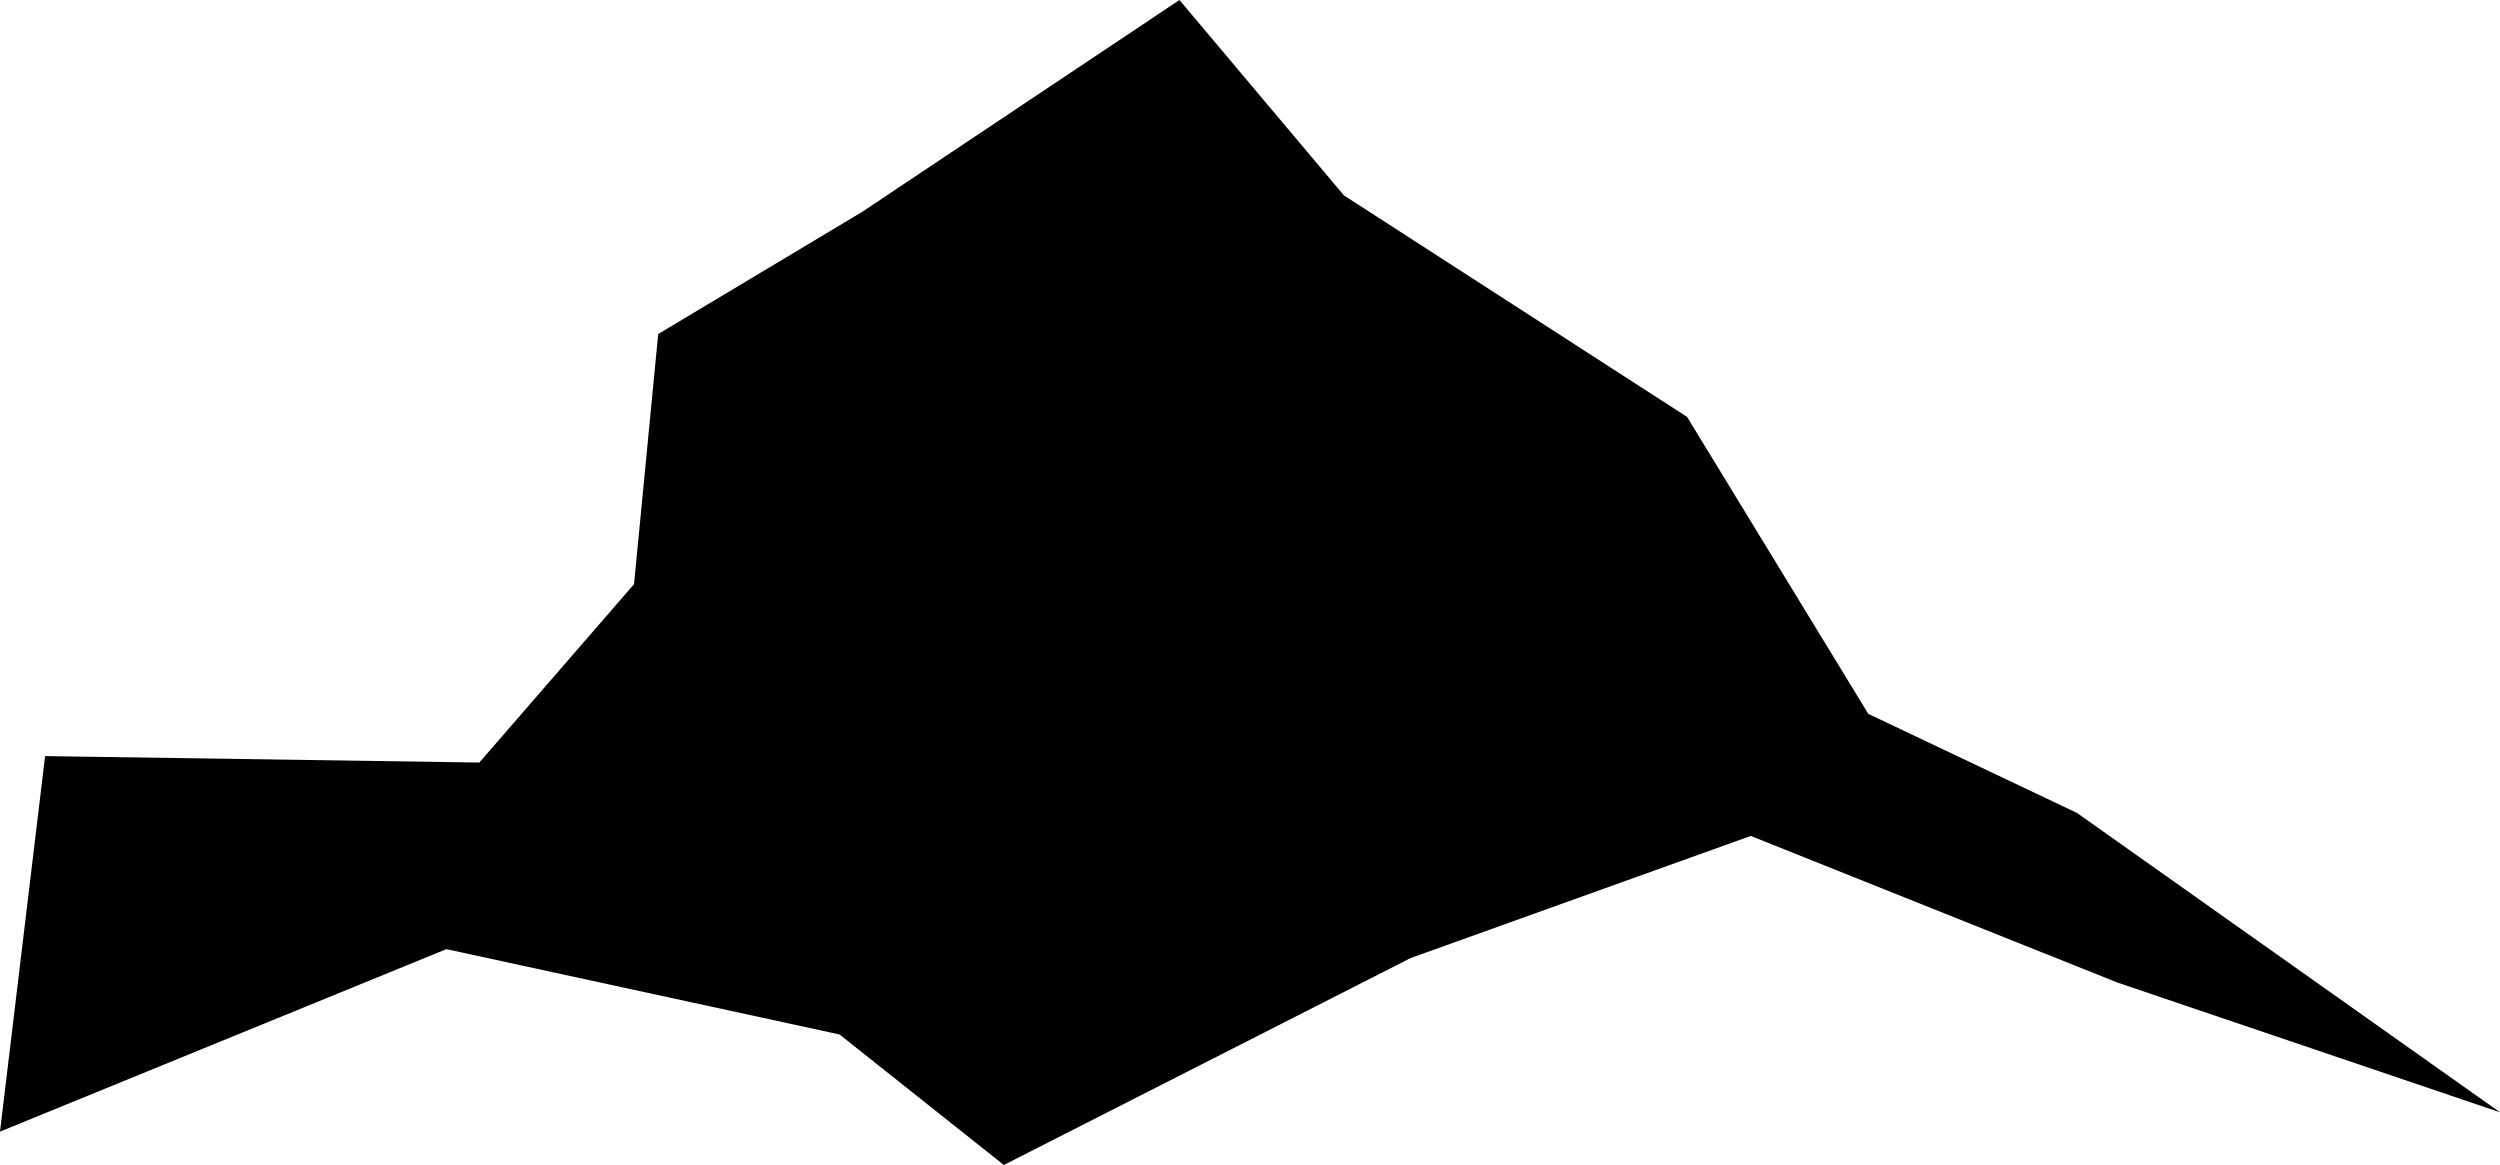 <svg width="1024" height="477.18" class="wof-campus" edtf:cessation="2016" edtf:inception="1971" id="wof-%!s(int64=102525961)" mz:is_ceased="1" mz:is_current="0" mz:is_deprecated="-1" mz:is_superseded="1" mz:is_superseding="1" mz:latitude="38.743872" mz:longitude="-90.367632" mz:max_latitude="38.749531" mz:max_longitude="-90.354164" mz:min_latitude="38.738499" mz:min_longitude="-90.377838" mz:uri="https://data.whosonfirst.org/102/525/961/102525961.geojson" viewBox="0 0 1024.00 477.18" wof:belongsto="" wof:country="US" wof:id="102525961" wof:lastmodified="1721850244" wof:name="Lambert-St. Louis International Airport" wof:parent_id="1729434409" wof:path="102/525/961/102525961.geojson" wof:placetype="campus" wof:repo="sfomuseum-data-whosonfirst" wof:superseded_by="1746879059" wof:supersedes="1746879061" xmlns="http://www.w3.org/2000/svg" xmlns:edtf="x-urn:namespaces#edtf" xmlns:mz="x-urn:namespaces#mz" xmlns:wof="x-urn:namespaces#wof"><path d="M717.111 342.4,577.833 392.402,411.174 477.18,343.871 423.718,182.836 388.769,0 463.512,18.47 309.7,196.331 312.339,259.698 239.282,269.603 136.813,353.084 86.811,483.106 0,550.453 80.02,691.029 170.768,765.253 292.398,850.724 332.971,1024 455.597,867.247 402.437,717.111 342.4 Z"/></svg>
